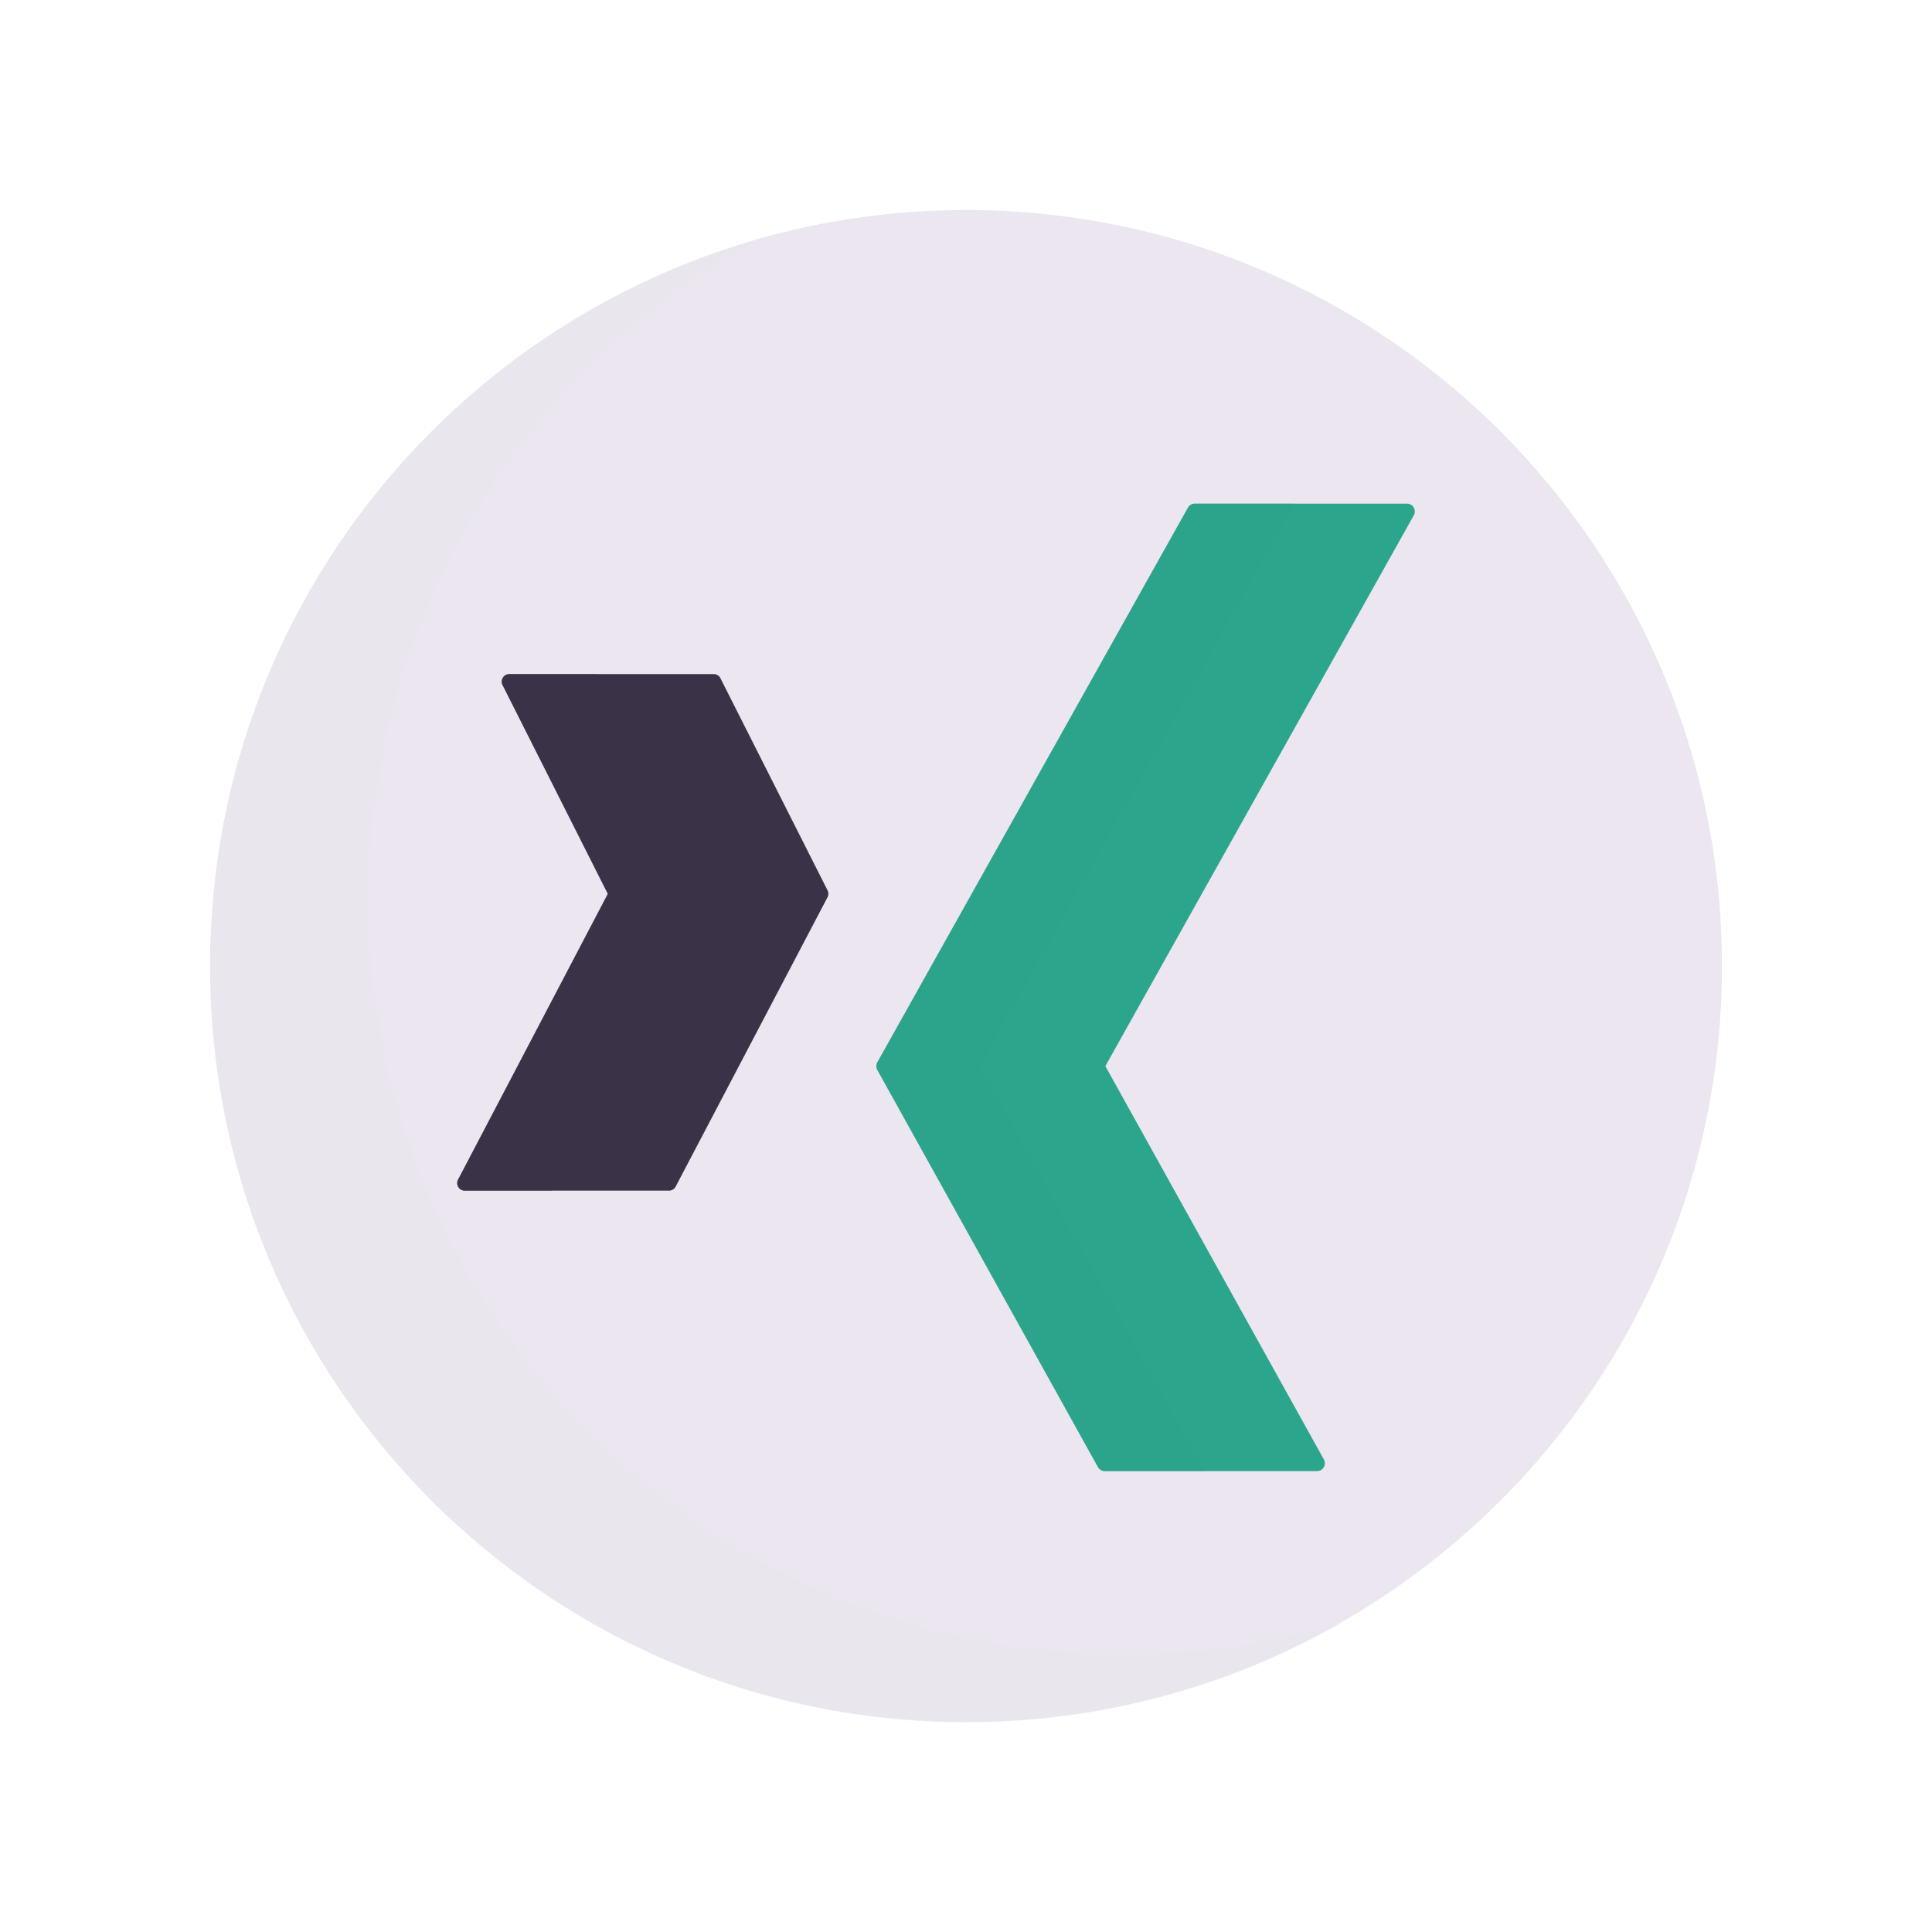 <svg xmlns="http://www.w3.org/2000/svg" width="430" height="430" style="width:100%;height:100%;transform:translate3d(0,0,0);content-visibility:visible" viewBox="0 0 430 430"><defs><clipPath id="a"><path d="M0 0h430v430H0z"/></clipPath><clipPath id="j"><path d="M0 0h430v430H0z"/></clipPath><clipPath id="i"><path d="M0 0h430v430H0z"/></clipPath><clipPath id="f"><path d="M0 0h430v430H0z"/></clipPath><clipPath id="g"><path d="M0 0h430v430H0z"/></clipPath><clipPath id="h"><path d="M0 0h430v430H0z"/></clipPath><clipPath id="d"><path d="M0 0h430v430H0z"/></clipPath><clipPath id="e"><path d="M0 0h430v430H0z"/></clipPath><clipPath id="b"><path d="M0 0h430v430H0z"/></clipPath><clipPath id="c"><path d="M0 0h430v430H0z"/></clipPath></defs><g clip-path="url(#a)"><g clip-path="url(#b)" style="display:none"><g clip-path="url(#c)" style="display:none"><g style="display:none"><path class="primary"/><path class="primary" style="mix-blend-mode:multiply"/></g><g style="display:none"><path class="secondary"/><path class="secondary" style="mix-blend-mode:multiply"/></g><g style="display:none"><path class="tertiary"/><path class="tertiary" style="mix-blend-mode:multiply"/></g></g></g><g clip-path="url(#d)" style="display:none"><g clip-path="url(#e)" style="display:none"><g style="display:none"><path class="primary"/><path class="primary" style="mix-blend-mode:multiply"/><path class="primary" style="mix-blend-mode:multiply"/></g><g style="display:none"><path class="primary"/><path class="primary" style="mix-blend-mode:multiply"/></g><g style="display:none"><path class="primary"/><path class="primary" style="mix-blend-mode:multiply"/></g><g style="display:none"><path class="secondary"/><path class="secondary" style="mix-blend-mode:multiply"/></g><g style="display:none"><path class="tertiary"/><path class="tertiary" style="mix-blend-mode:multiply"/></g></g></g><g clip-path="url(#f)" style="display:none"><g clip-path="url(#g)" style="display:none"><g style="display:none"><path class="primary"/><path class="primary" style="mix-blend-mode:multiply"/><path class="primary" style="mix-blend-mode:multiply"/></g><g style="display:none"><path class="primary"/><path class="primary" style="mix-blend-mode:multiply"/></g><g style="display:none"><path class="primary"/><path class="primary" style="mix-blend-mode:multiply"/></g><g style="display:none"><path class="secondary"/><path class="secondary" style="mix-blend-mode:multiply"/></g><g style="display:none"><path class="tertiary"/><path class="tertiary" style="mix-blend-mode:multiply"/></g></g><g clip-path="url(#h)" style="display:none"><g style="display:none"><path class="primary"/><path class="primary" style="mix-blend-mode:multiply"/><path class="primary" style="mix-blend-mode:multiply"/></g><g style="display:none"><path class="primary"/><path class="primary" style="mix-blend-mode:multiply"/></g><g style="display:none"><path class="primary"/><path class="primary" style="mix-blend-mode:multiply"/></g><g style="display:none"><path class="secondary"/><path class="secondary" style="mix-blend-mode:multiply"/></g><g style="display:none"><path class="tertiary"/><path class="tertiary" style="mix-blend-mode:multiply"/></g></g></g><g clip-path="url(#i)" style="display:block"><g fill="#EBE6EF" style="display:block"><path d="M215 46.75c92.923 0 168.25 75.327 168.25 168.25S307.924 383.252 215 383.252 46.75 307.922 46.75 215 122.076 46.75 215 46.75" class="primary"/><path fill-opacity=".5" d="M170.146 99.071c16.636 0 32.704-2.432 47.868-6.961-24.398 13.947-52.652 21.918-82.768 21.918-92.242 0-167.018-74.777-167.018-167.019 0-75.605 50.236-139.477 119.15-160.057-50.33 28.771-84.251 82.974-84.251 145.1 0 92.242 74.777 167.019 167.019 167.019" class="primary" style="mix-blend-mode:multiply" transform="translate(78.878 268.517)scale(1.007)"/></g><g fill="#3A3347" style="display:block"><path d="M113.351 150.029a1.682 1.682 0 0 0-1.47 2.499l23.399 46.417-33.293 63.526c-.654 1.121.155 2.529 1.453 2.529h45.448c.598 0 1.152-.317 1.453-.834l33.799-64.393a1.68 1.68 0 0 0 .017-1.665l-23.841-47.214a1.68 1.68 0 0 0-1.47-.865z" class="secondary"/><path fill-opacity=".5" d="M29.986-42.6h19.567L74.34 6.316 39.572 72.371H20.075c-1.298 0-2.107-1.408-1.453-2.529L51.915 6.316 28.516-40.101a1.682 1.682 0 0 1 1.47-2.499" class="secondary" style="mix-blend-mode:multiply" transform="translate(83.382 192.629)"/></g><g fill="#2CA58D" style="display:block"><path d="M313.143 112.093a1.746 1.746 0 0 1 1.523 2.599l-68.651 122.591 48.635 87.543c.646 1.164-.195 2.594-1.526 2.594h-47.226a1.75 1.75 0 0 1-1.526-.898l-49.104-88.388a1.75 1.75 0 0 1 .002-1.701l69.131-123.447a1.75 1.75 0 0 1 1.523-.893z" class="tertiary"/><path fill-opacity=".5" d="M6.492-102.907c-.632 0-1.214.342-1.523.893L-64.162 21.433a1.75 1.75 0 0 0-.003 1.701l49.104 88.388c.308.554.893.898 1.527.898H8.717l-50.076-90.137 70.106-125.19z" class="tertiary" style="mix-blend-mode:multiply" transform="translate(259.439 215)"/></g></g><g clip-path="url(#j)" style="display:none"><g style="display:none"><path class="primary"/><path class="primary" style="mix-blend-mode:multiply"/></g><g style="display:none"><path class="secondary"/><path class="secondary" style="mix-blend-mode:multiply"/></g><g style="display:none"><path class="tertiary"/><path class="tertiary" style="mix-blend-mode:multiply"/></g></g></g></svg>